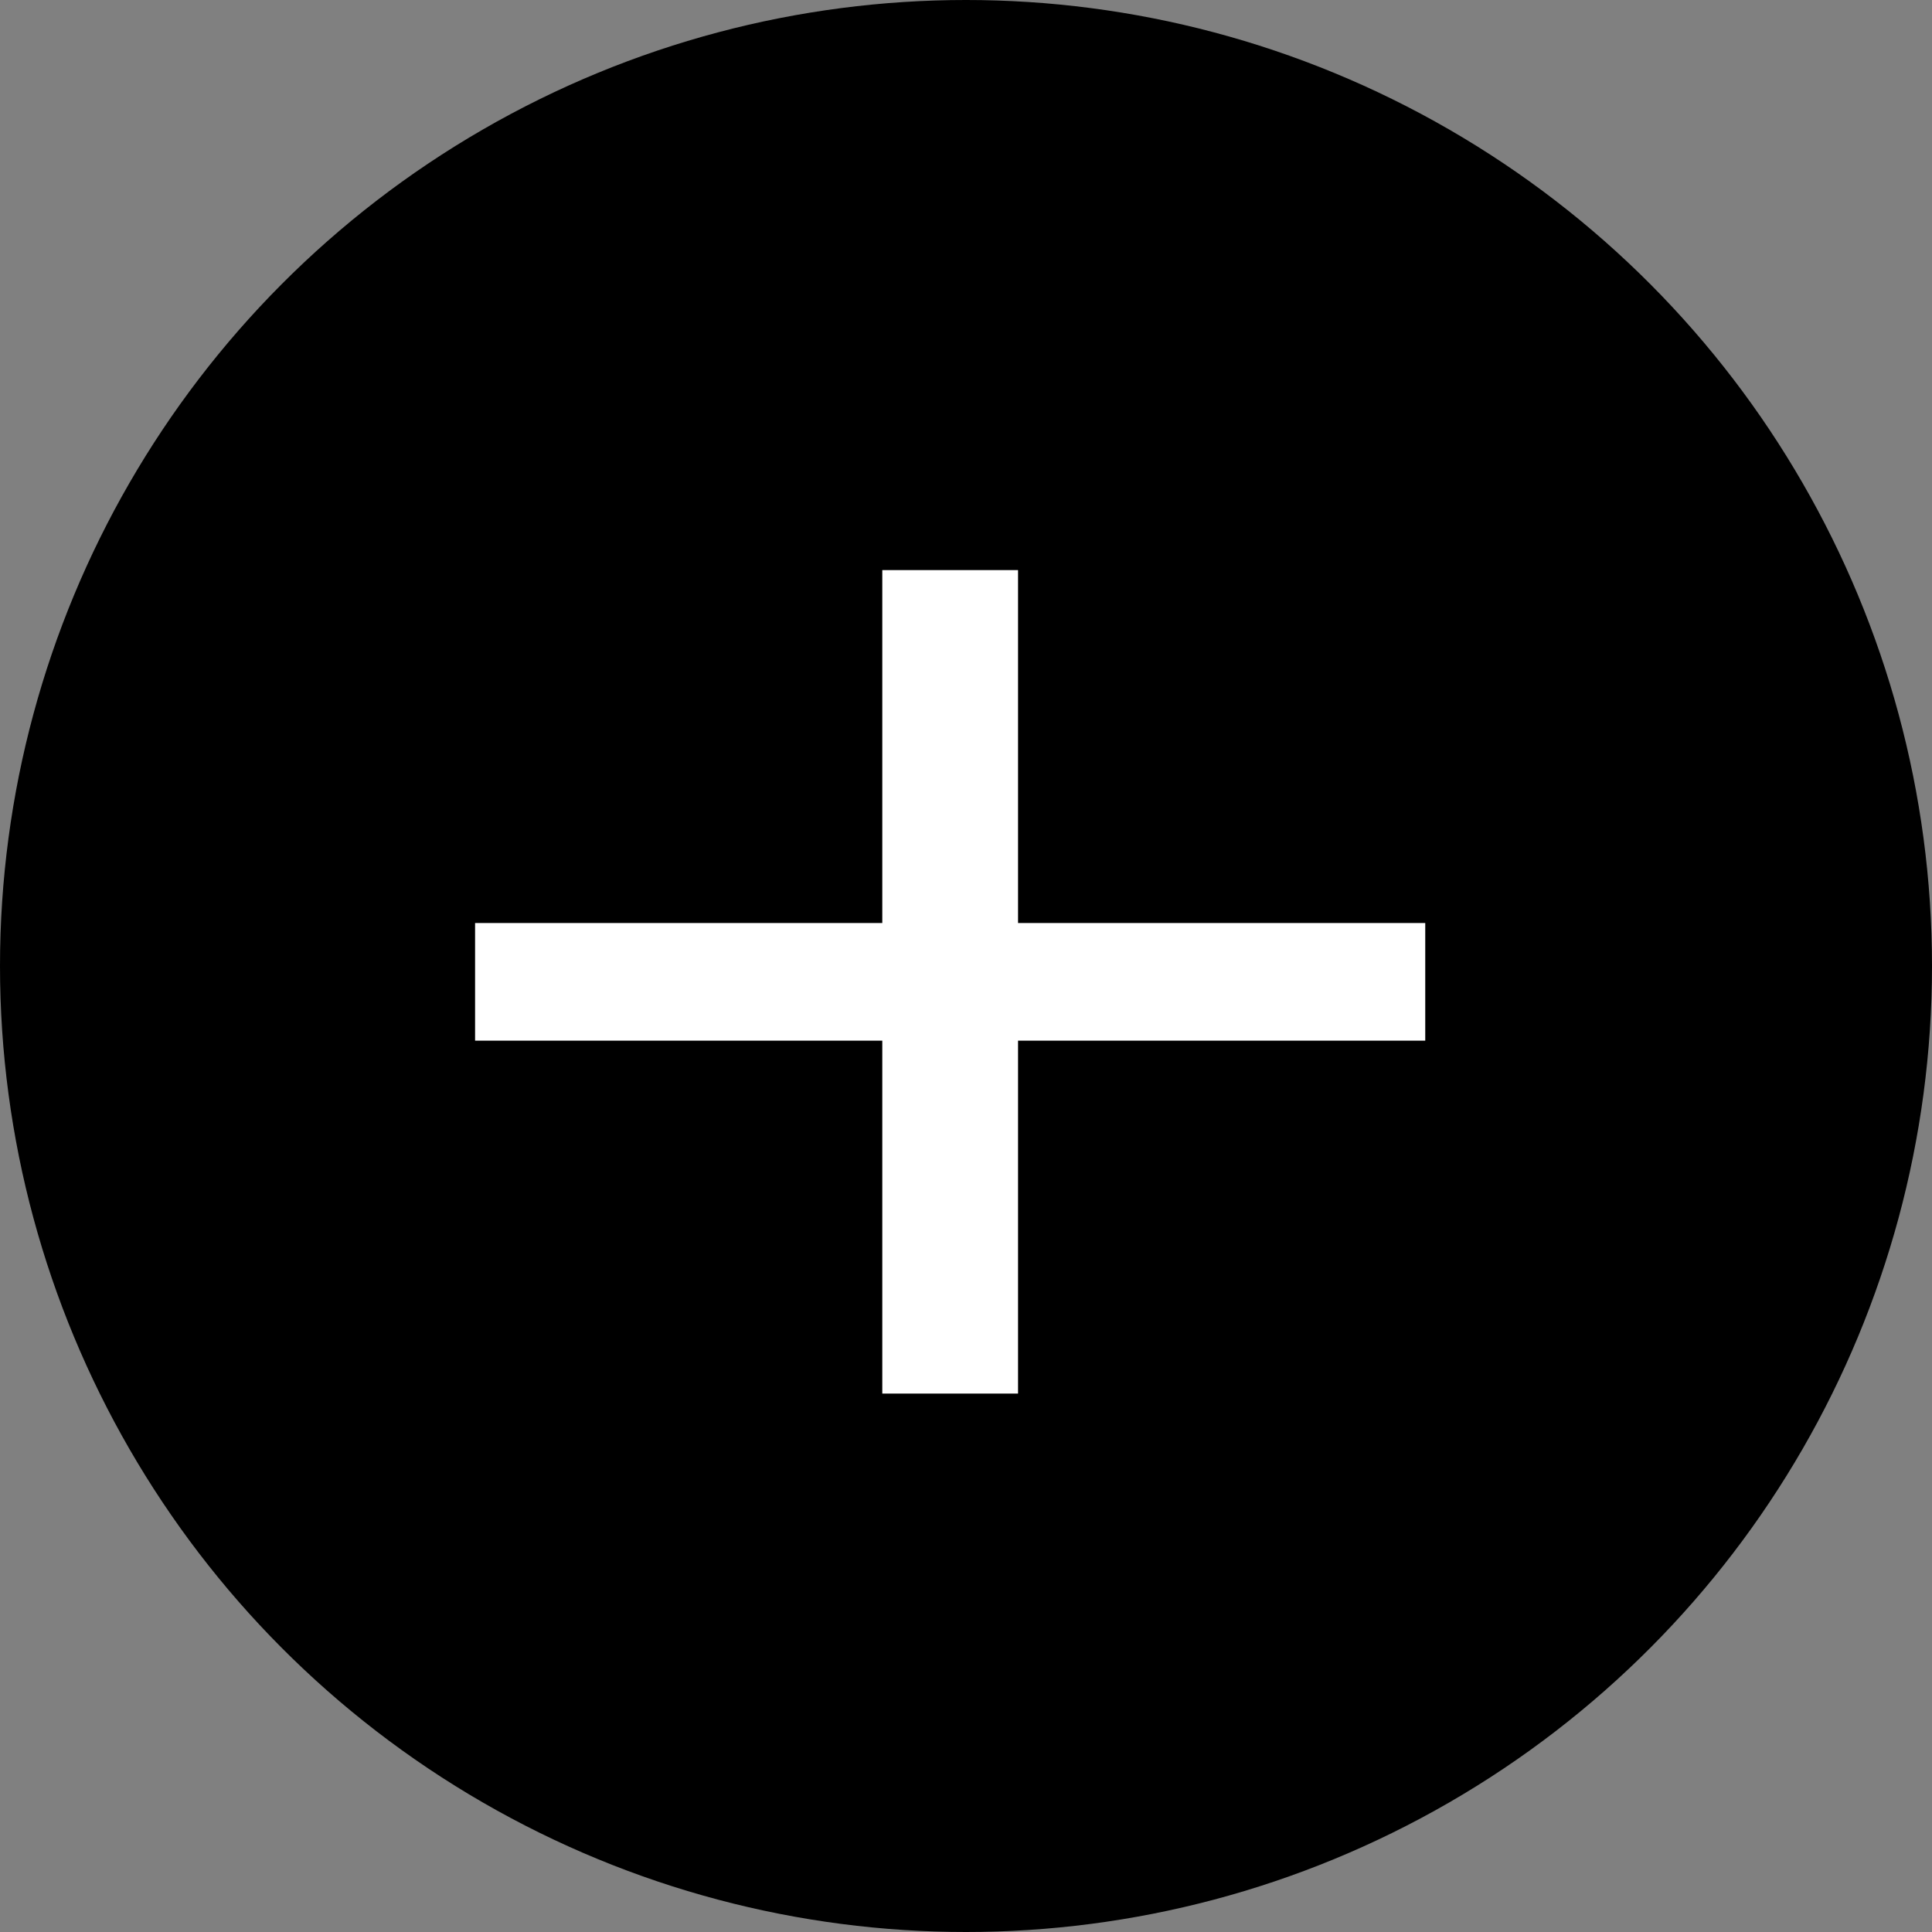 <svg width="61" height="61" viewBox="0 0 61 61" fill="none" xmlns="http://www.w3.org/2000/svg">
<rect x="0" y="0" width="61" height="61" fill="#808080" stroke="none"/>
<circle cx="30.5" cy="30.5" r="30.5" fill="black"/>
<path d="M45 32.857H32.143V44H27.857V32.857H15V29.143H27.857V18H32.143V29.143H45V32.857Z" fill="white"/>
</svg>

